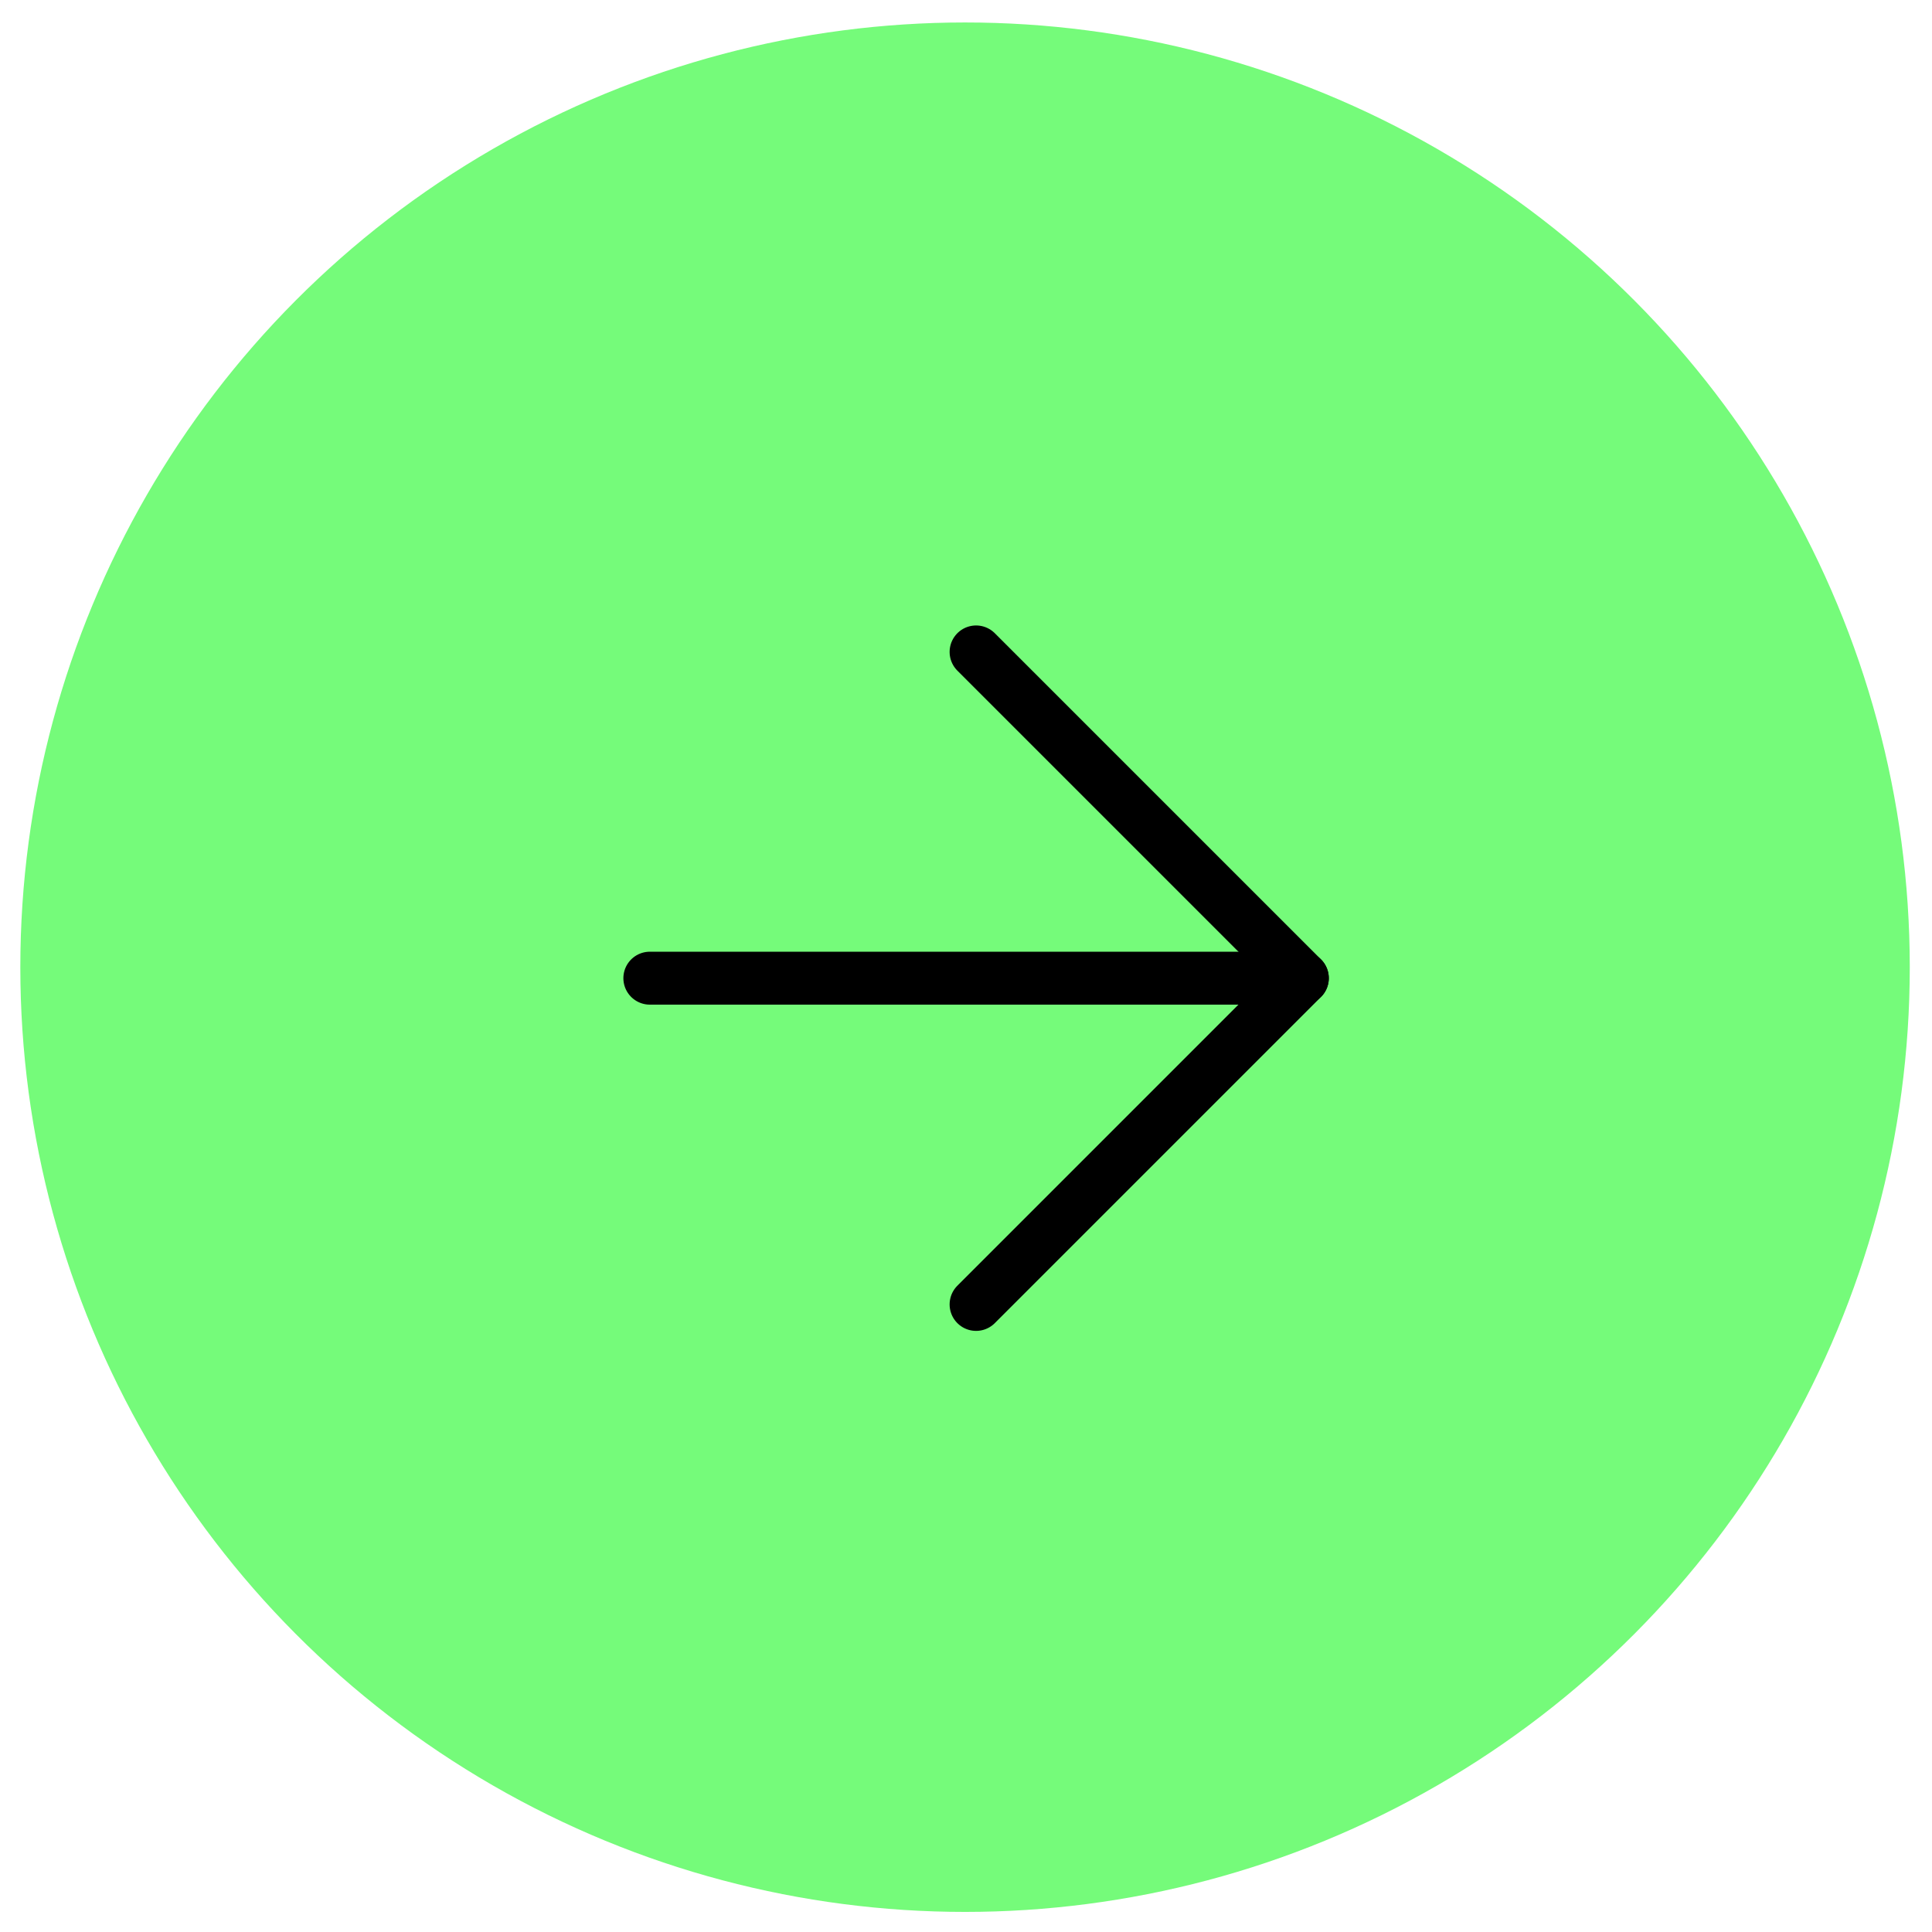 <?xml version="1.0" encoding="UTF-8"?> <svg xmlns="http://www.w3.org/2000/svg" width="73" height="73" viewBox="0 0 73 73" fill="none"> <circle cx="36.464" cy="36.545" r="35.696" fill="#75FB7A"></circle> <path d="M24.554 36.96H49.208" stroke="black" stroke-width="2" stroke-linecap="round" stroke-linejoin="round"></path> <path d="M36.881 24.633L49.208 36.96L36.881 49.287" stroke="black" stroke-width="2" stroke-linecap="round" stroke-linejoin="round"></path> </svg> 